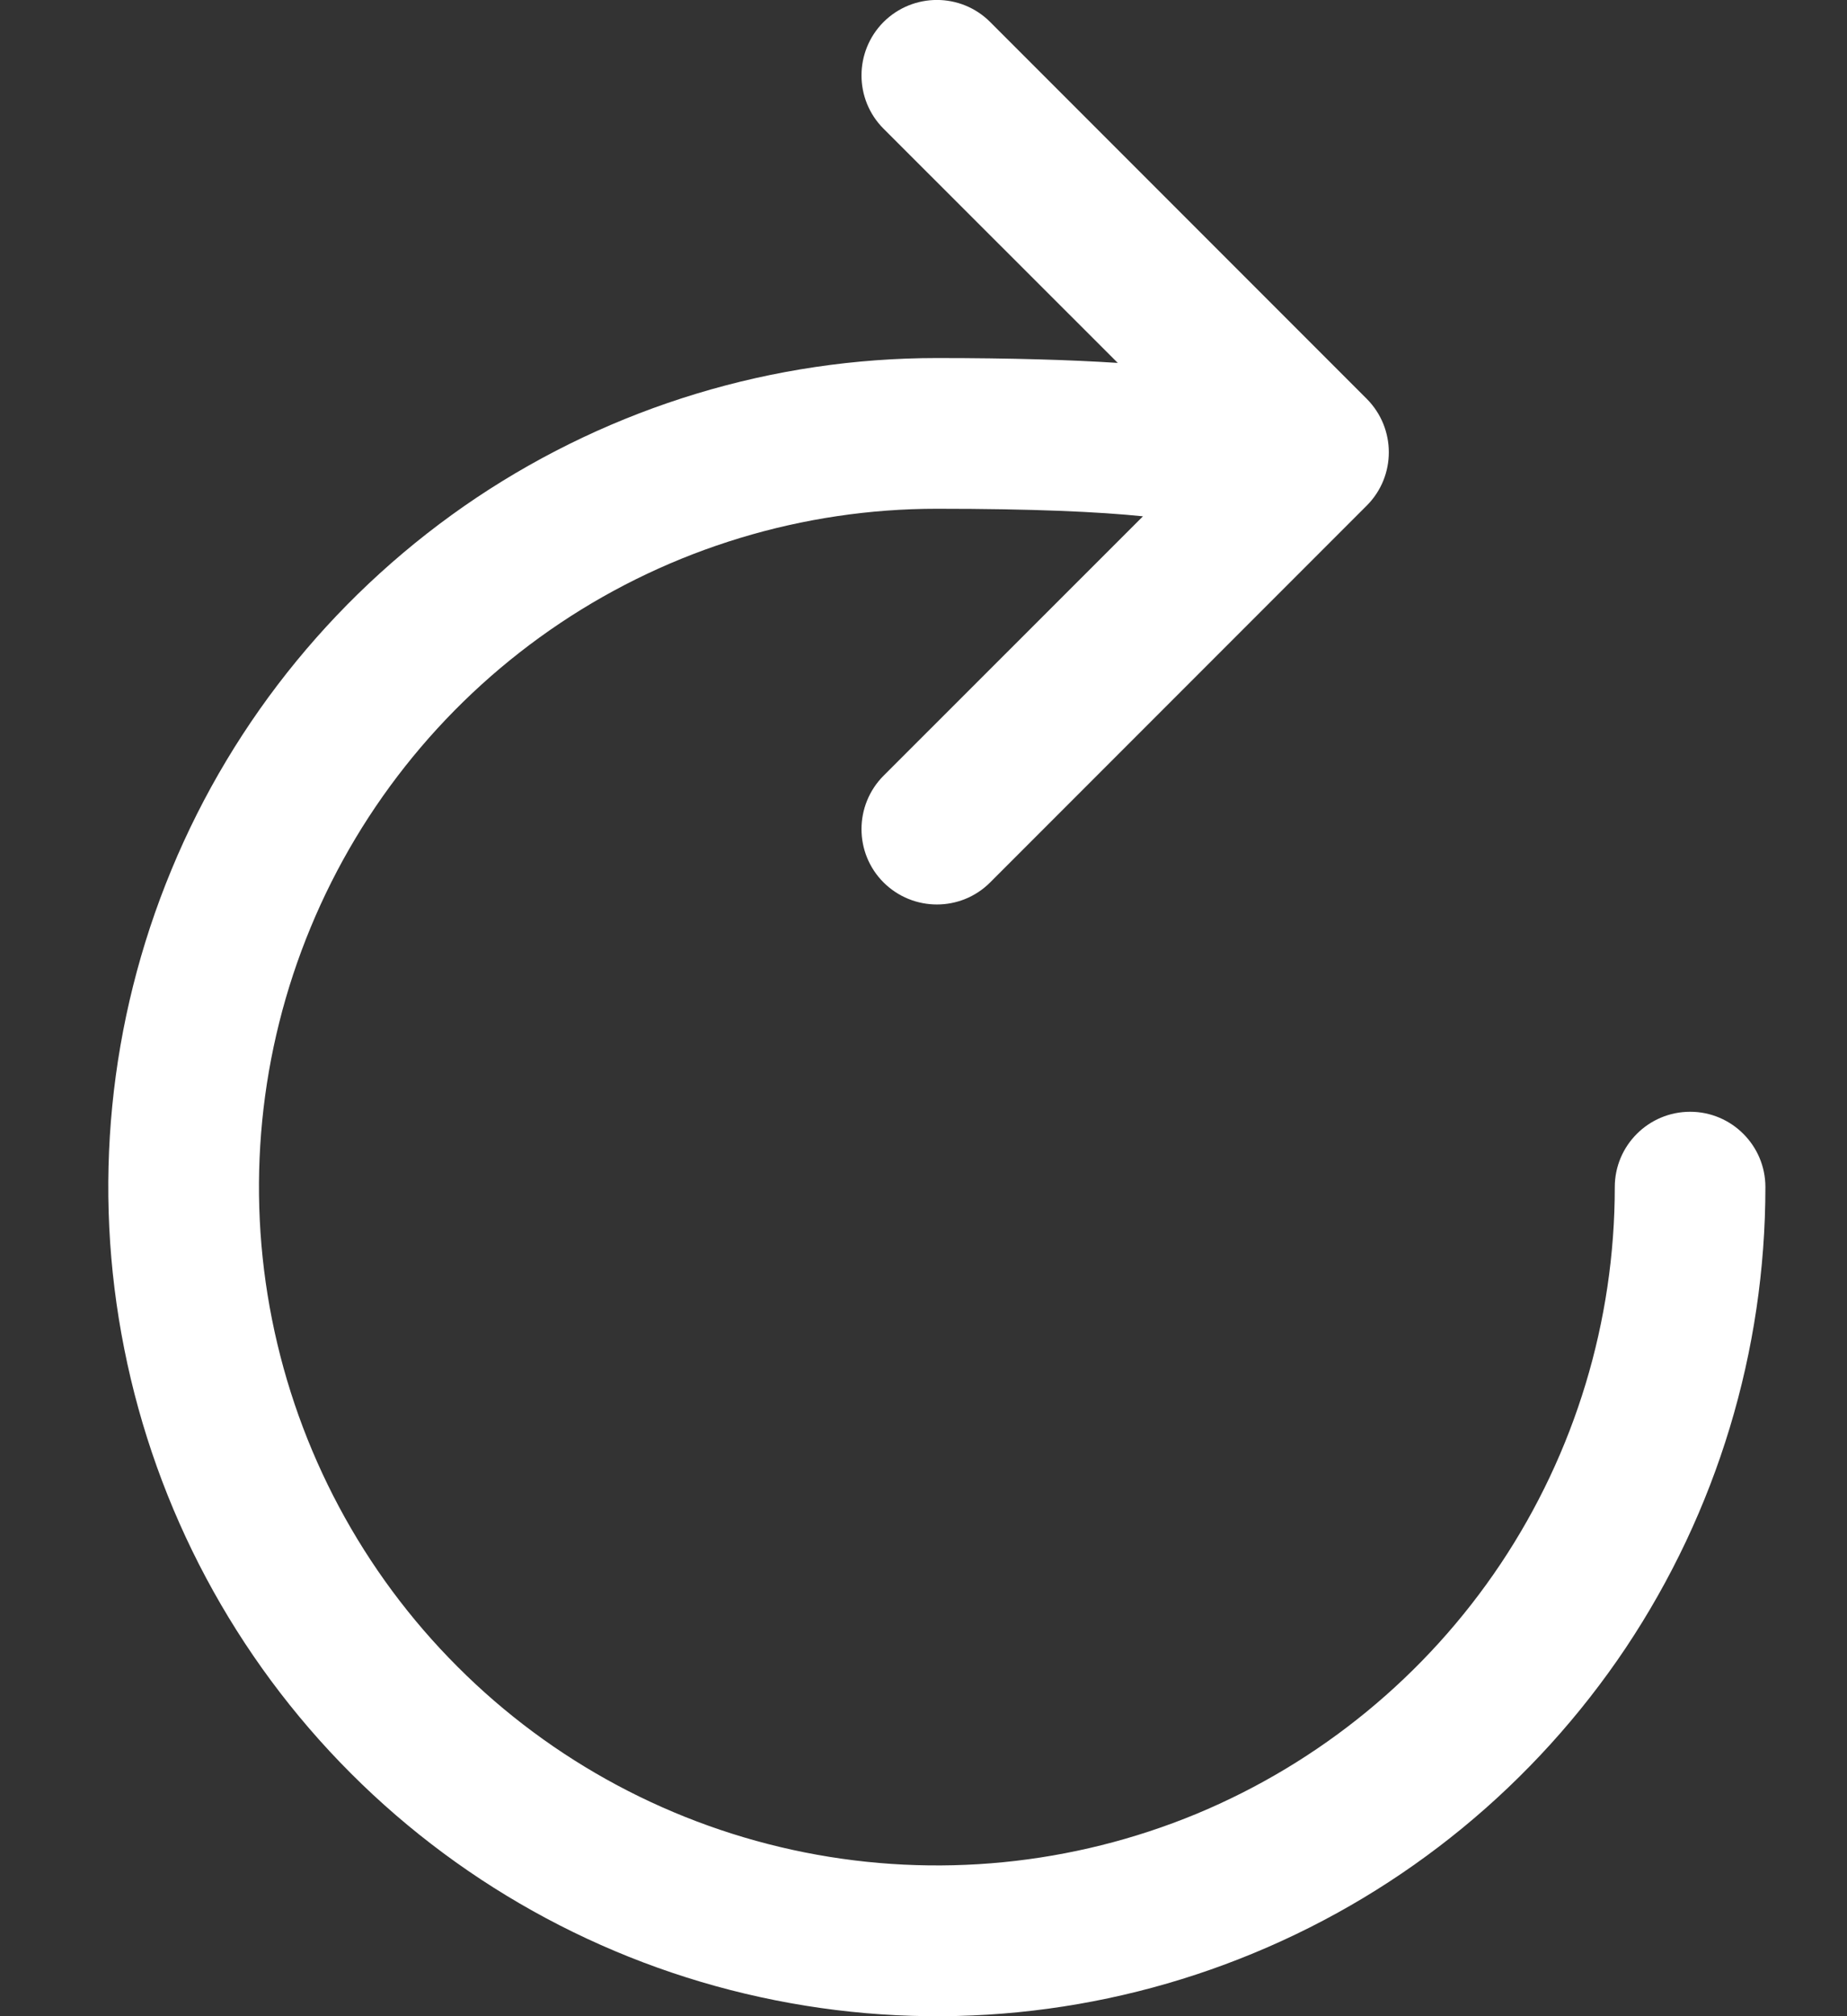 <svg width="11" height="12" viewBox="0 0 11 12" fill="none" xmlns="http://www.w3.org/2000/svg">
<rect x="0" y="0" width="11" height="12" fill="#333333" stroke="none"/>
<path fill-rule="evenodd" clip-rule="evenodd" d="M5.897 0.131C5.722 -0.044 5.438 -0.044 5.262 0.131C5.087 0.307 5.087 0.591 5.262 0.766L6.657 2.16C6.38 2.142 6.027 2.131 5.58 2.131C4.604 2.131 3.65 2.42 2.838 2.962C2.027 3.505 1.394 4.275 1.021 5.177C0.647 6.079 0.549 7.071 0.74 8.028C0.93 8.985 1.4 9.865 2.09 10.555C2.78 11.245 3.66 11.715 4.617 11.905C5.574 12.096 6.566 11.998 7.468 11.624C8.37 11.251 9.14 10.618 9.683 9.807C10.225 8.995 10.514 8.041 10.514 7.065C10.514 6.818 10.313 6.617 10.066 6.617C9.818 6.617 9.617 6.818 9.617 7.065C9.617 7.864 9.38 8.645 8.937 9.308C8.493 9.972 7.862 10.49 7.125 10.796C6.387 11.101 5.575 11.181 4.792 11.025C4.009 10.869 3.289 10.485 2.725 9.92C2.16 9.356 1.776 8.636 1.62 7.853C1.464 7.07 1.544 6.258 1.85 5.52C2.155 4.783 2.673 4.152 3.337 3.708C4 3.265 4.781 3.028 5.58 3.028C6.154 3.028 6.545 3.046 6.807 3.073L5.262 4.617C5.087 4.793 5.087 5.077 5.262 5.252C5.438 5.427 5.722 5.427 5.897 5.252L8.14 3.009C8.315 2.834 8.315 2.55 8.14 2.374L5.897 0.131Z" fill="white"/>
</svg>
